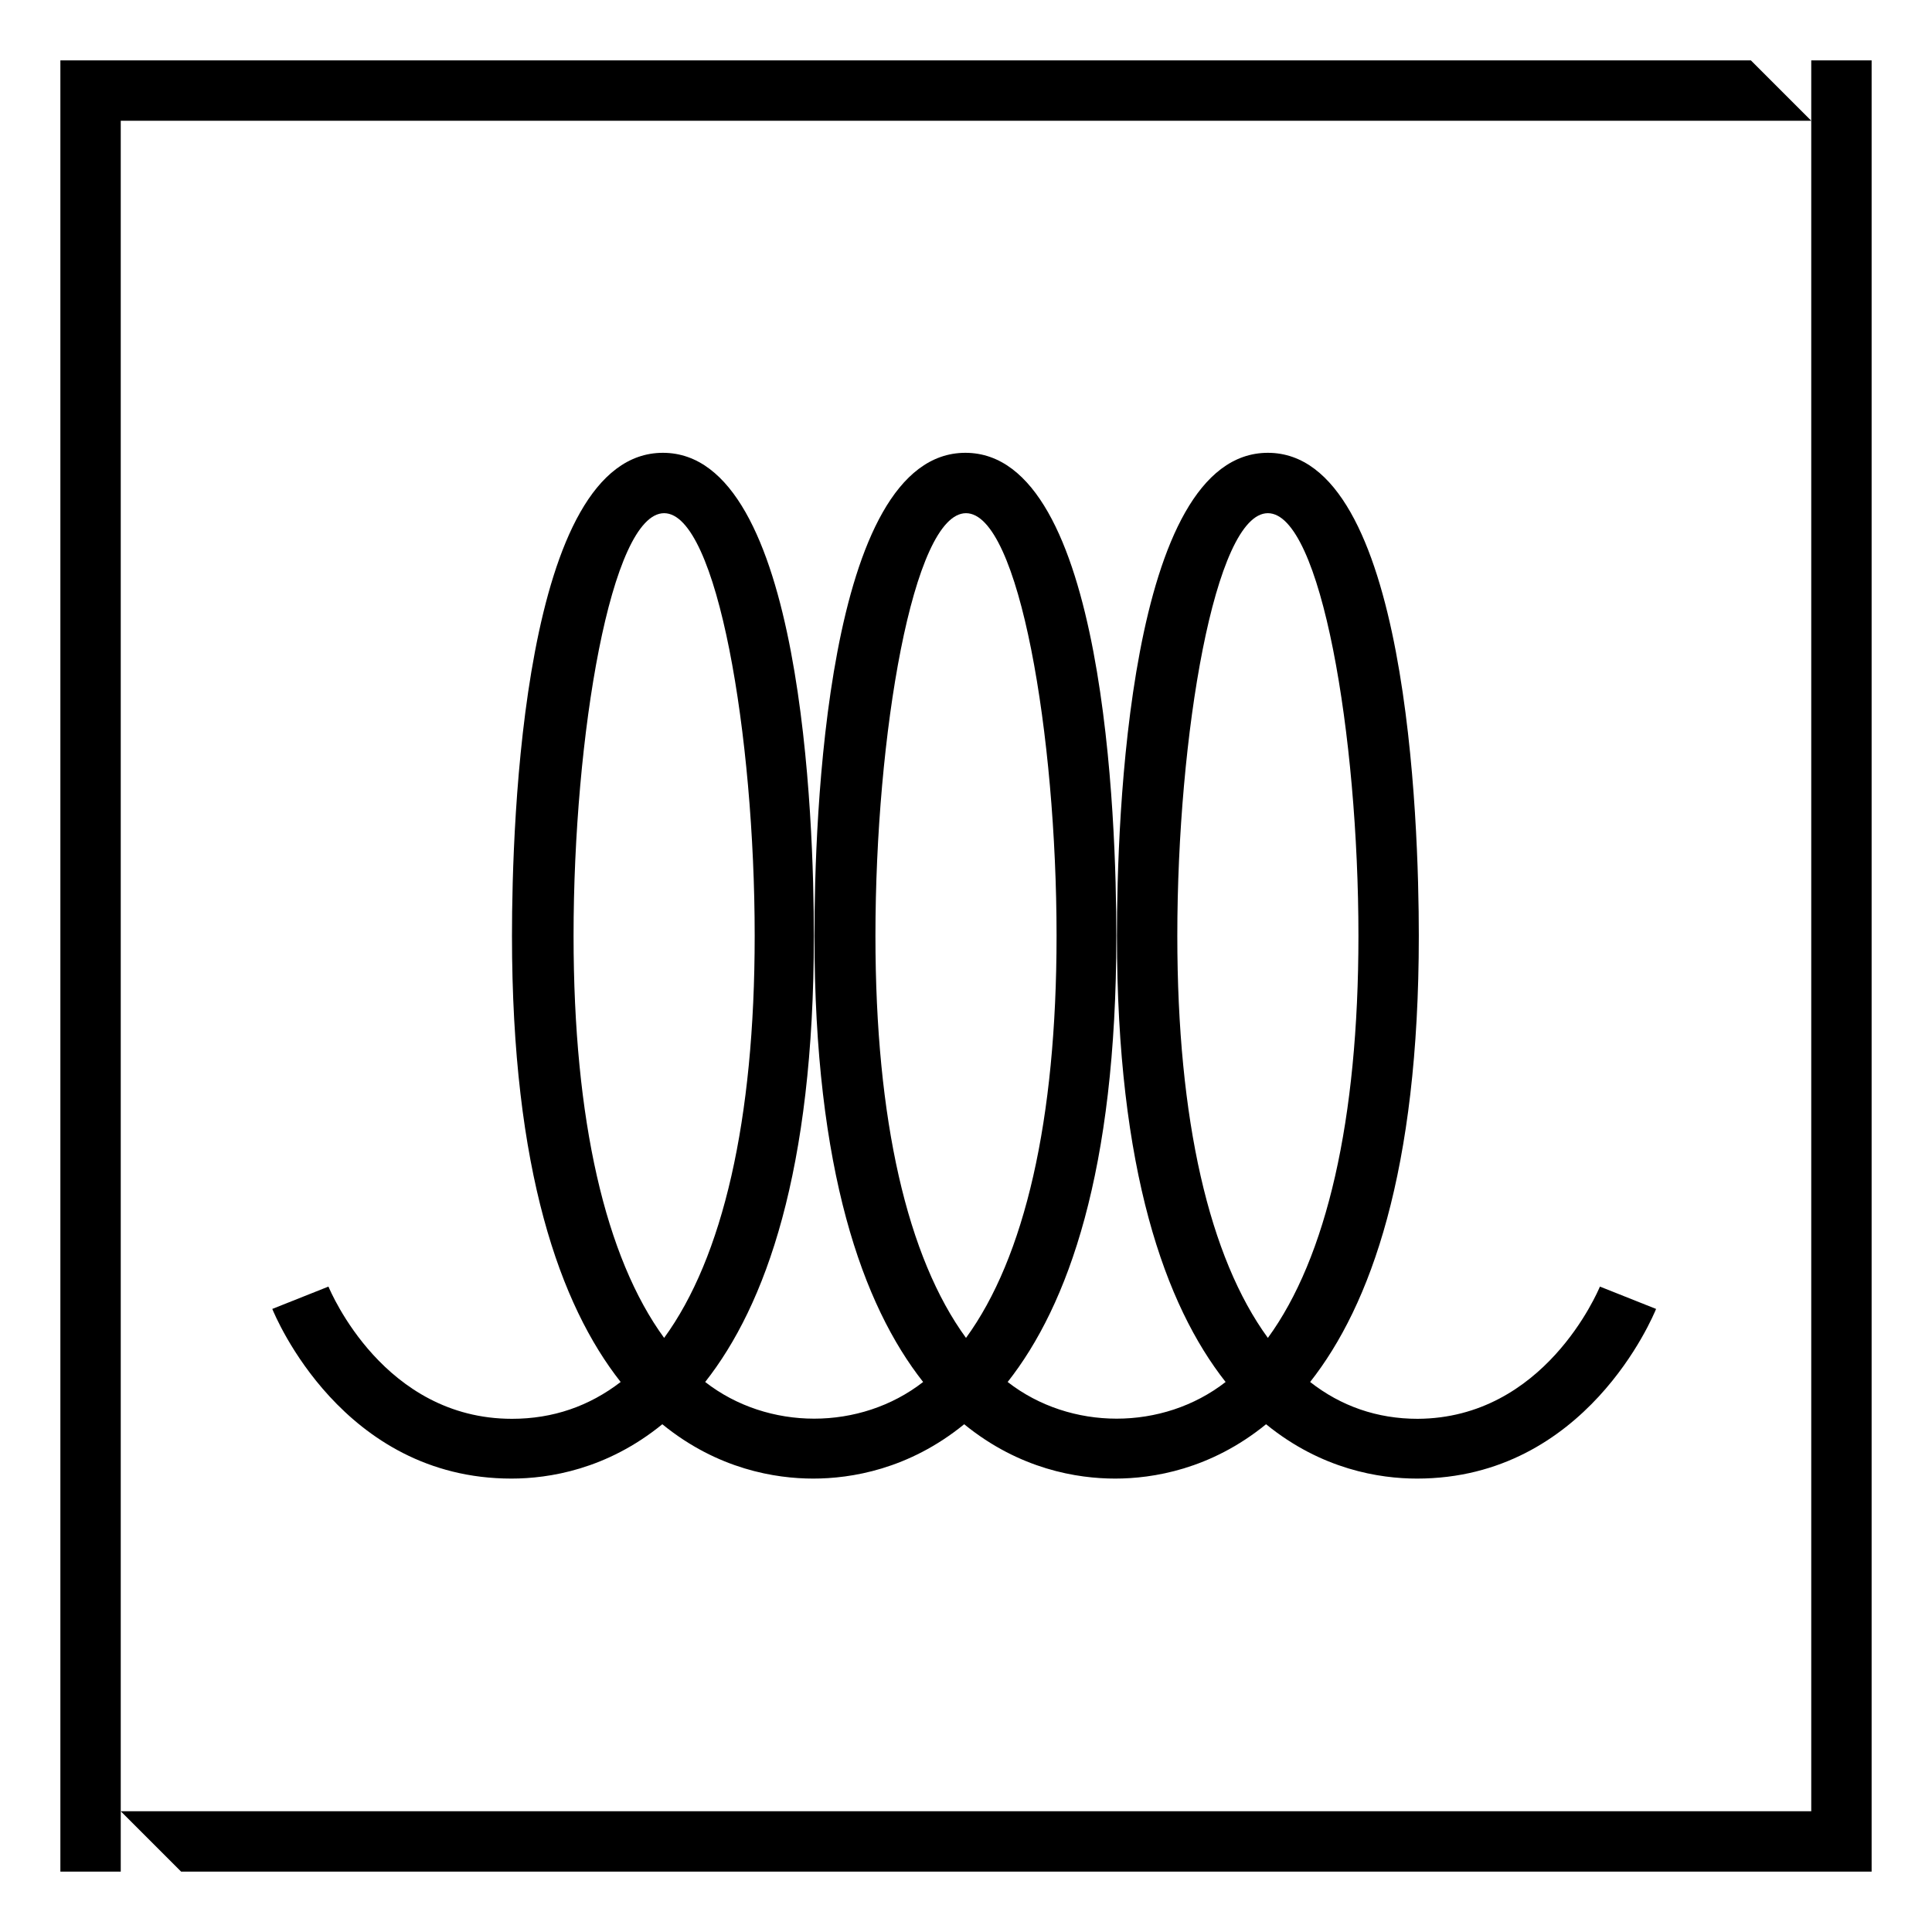 <?xml version="1.0" encoding="UTF-8"?> <svg xmlns="http://www.w3.org/2000/svg" id="_лой_1" viewBox="0 0 32 32"> <defs> <style>.cls-1{fill:none;}</style> </defs> <path d="M26.5,21.31c-.04,.09-.92,2.18-3.02,2.19-.67,0-1.27-.21-1.78-.61,1-1.27,1.8-3.49,1.8-7.39,0-1.88-.18-8-2.5-8s-2.5,6.12-2.5,8c0,3.89,.8,6.12,1.8,7.39-1.04,.81-2.57,.81-3.61,0,1-1.27,1.8-3.49,1.8-7.39,0-1.88-.18-8-2.5-8s-2.5,6.12-2.5,8c0,3.89,.8,6.12,1.8,7.39-1.04,.81-2.57,.81-3.61,0,1-1.27,1.8-3.49,1.8-7.39,0-1.88-.18-8-2.5-8s-2.5,6.12-2.5,8c0,3.89,.8,6.12,1.8,7.39-.52,.4-1.12,.61-1.8,.61-2.12,0-3-2.1-3.04-2.19l-.93,.37c.05,.12,1.16,2.81,3.96,2.81,.62,0,1.58-.15,2.5-.9,.92,.75,1.88,.9,2.5,.9s1.58-.15,2.5-.9c.92,.75,1.88,.9,2.5,.9s1.58-.15,2.5-.9c.92,.75,1.88,.9,2.5,.9,2.8,0,3.91-2.69,3.96-2.81l-.93-.37ZM9.5,15.5c0-3.31,.62-7,1.5-7s1.5,3.69,1.5,7c0,3.06-.53,5.33-1.5,6.66-.97-1.33-1.5-3.6-1.5-6.66Zm5,0c0-3.31,.62-7,1.5-7s1.5,3.69,1.5,7c0,3.06-.53,5.33-1.5,6.66-.97-1.33-1.5-3.6-1.5-6.66Zm5,0c0-3.31,.62-7,1.5-7s1.5,3.69,1.5,7c0,3.06-.53,5.33-1.5,6.66-.97-1.33-1.5-3.6-1.5-6.66Z"></path> <g> <polygon points="30 2 29 1 1 1 1 31 2 31 2 30 2 2 30 2"></polygon> <polygon points="30 1 30 2 30 30 2 30 3 31 31 31 31 1 30 1"></polygon> </g> <rect class="cls-1" width="32" height="32"></rect> </svg> 